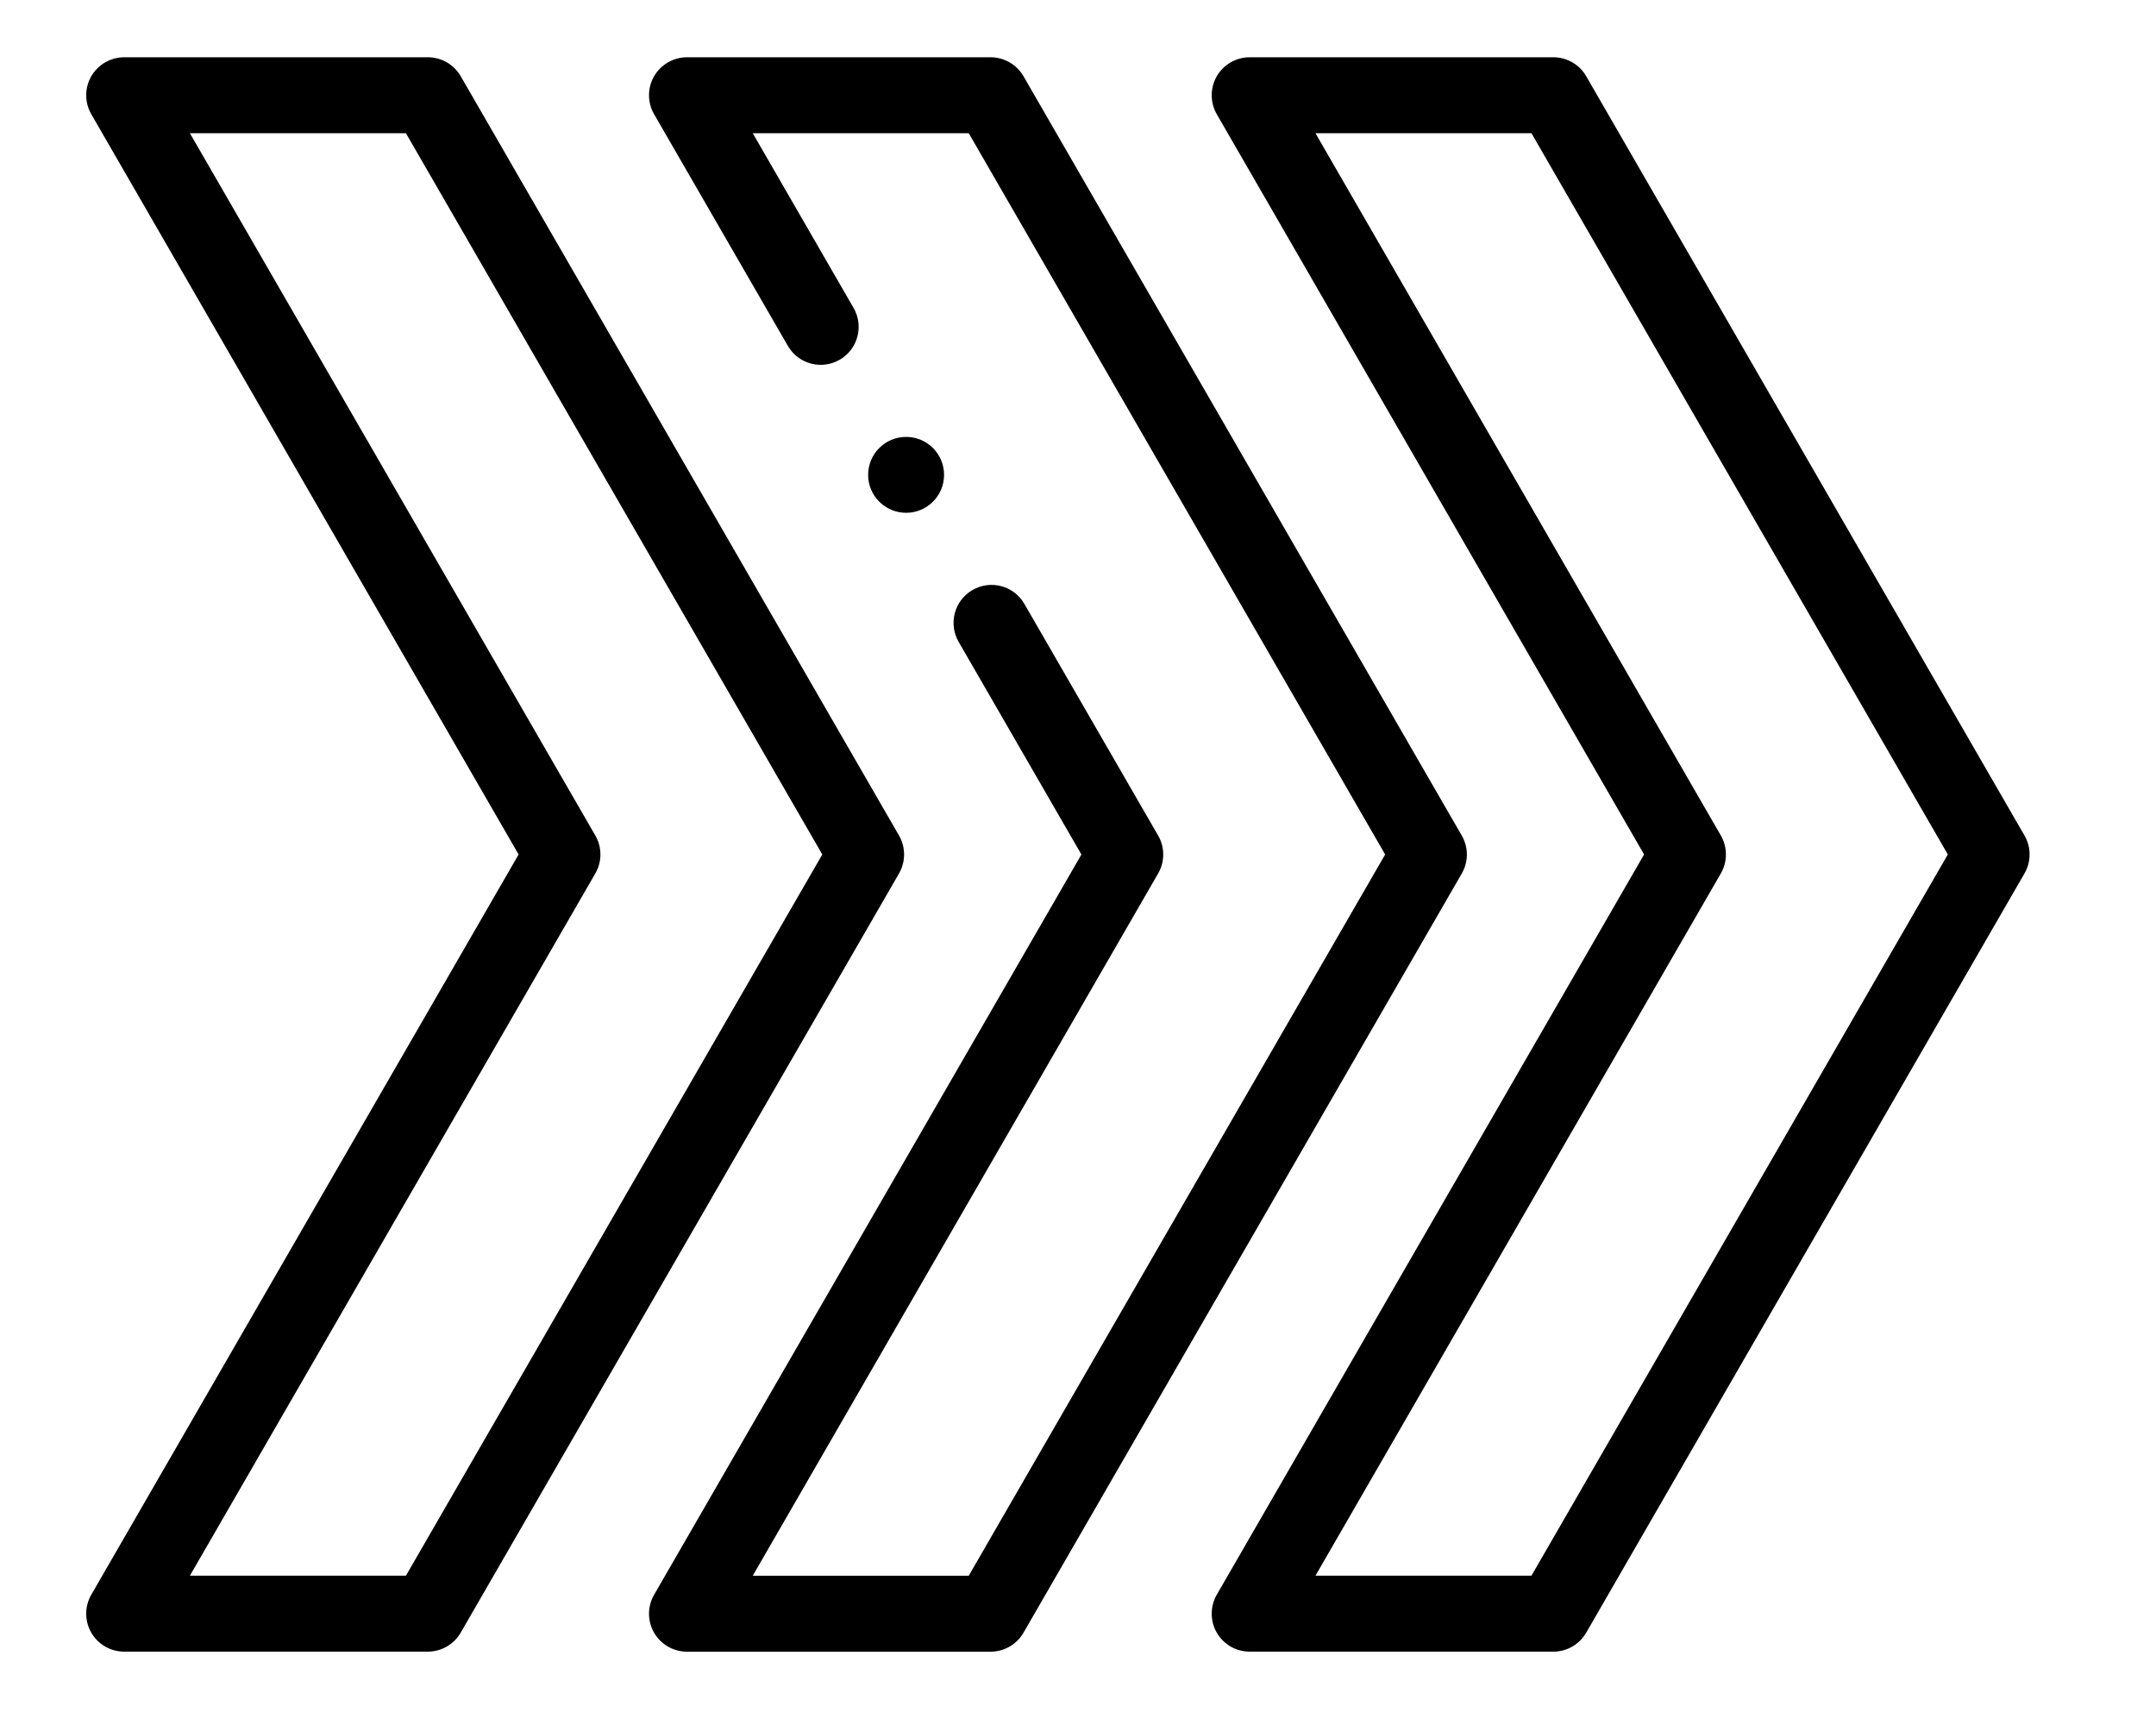 <?xml version="1.0" encoding="utf-8"?>
<!-- Generator: Adobe Illustrator 13.0.0, SVG Export Plug-In . SVG Version: 6.00 Build 14948)  -->
<!DOCTYPE svg PUBLIC "-//W3C//DTD SVG 1.1//EN" "http://www.w3.org/Graphics/SVG/1.1/DTD/svg11.dtd">
<svg version="1.1" id="Layer_1" xmlns="http://www.w3.org/2000/svg" xmlns:xlink="http://www.w3.org/1999/xlink" x="0px" y="0px"
	 width="50px" height="40px" viewBox="0 0 50 40" enable-background="new 0 0 50 40" xml:space="preserve">
<g>
	<g>
		<path d="M46.95,19.374L36.786,1.768c-0.157-0.272-0.447-0.44-0.762-0.44h-7.043c-0.314,0-0.604,0.168-0.763,0.44
			c-0.156,0.273-0.156,0.608,0,0.88l9.91,17.166l-9.91,17.165c-0.156,0.272-0.156,0.608,0,0.88c0.158,0.272,0.448,0.44,0.763,0.44
			h7.043c0.314,0,0.604-0.168,0.762-0.44L46.95,20.254C47.108,19.981,47.108,19.646,46.95,19.374z M35.516,36.538h-5.009
			l9.401-16.284c0.157-0.272,0.157-0.608,0-0.88L30.507,3.089h5.009l9.656,16.725L35.516,36.538z"/>
		<path d="M33.899,19.374L23.736,1.768c-0.158-0.272-0.449-0.44-0.762-0.44h-7.043c-0.313,0-0.604,0.168-0.762,0.44
			c-0.157,0.273-0.157,0.608,0,0.88l3.102,5.372c0.243,0.421,0.781,0.565,1.202,0.322c0.421-0.243,0.565-0.781,0.322-1.202
			l-2.338-4.051h5.009l9.657,16.725l-9.657,16.725h-5.009l9.401-16.284c0.158-0.272,0.158-0.608,0-0.88l-3.102-5.372
			c-0.242-0.421-0.781-0.565-1.202-0.322c-0.421,0.243-0.565,0.781-0.322,1.203l2.847,4.931l-9.91,17.165
			c-0.157,0.272-0.157,0.608,0,0.88c0.157,0.272,0.448,0.44,0.762,0.44h7.043c0.313,0,0.604-0.168,0.762-0.44l10.164-17.604
			C34.058,19.981,34.058,19.646,33.899,19.374z"/>
		<path d="M20.849,19.374L10.685,1.768c-0.157-0.272-0.447-0.44-0.762-0.44H2.88c-0.314,0-0.605,0.168-0.763,0.44
			c-0.157,0.273-0.157,0.608,0,0.88l9.91,17.166l-9.91,17.165c-0.157,0.272-0.157,0.608,0,0.88c0.157,0.272,0.448,0.44,0.763,0.44
			h7.042c0.314,0,0.604-0.168,0.762-0.44l10.165-17.604C21.006,19.981,21.006,19.646,20.849,19.374z M9.414,36.538h-5.01
			l9.402-16.284c0.158-0.272,0.158-0.608,0-0.88L4.404,3.089h5.01l9.656,16.725L9.414,36.538z"/>
		<path d="M21.894,11.011c0-0.486-0.395-0.88-0.88-0.88h-0.001c-0.486,0-0.88,0.394-0.88,0.88c0,0.486,0.395,0.88,0.881,0.88
			C21.499,11.891,21.894,11.497,21.894,11.011z"/>
	</g>
</g>
</svg>
